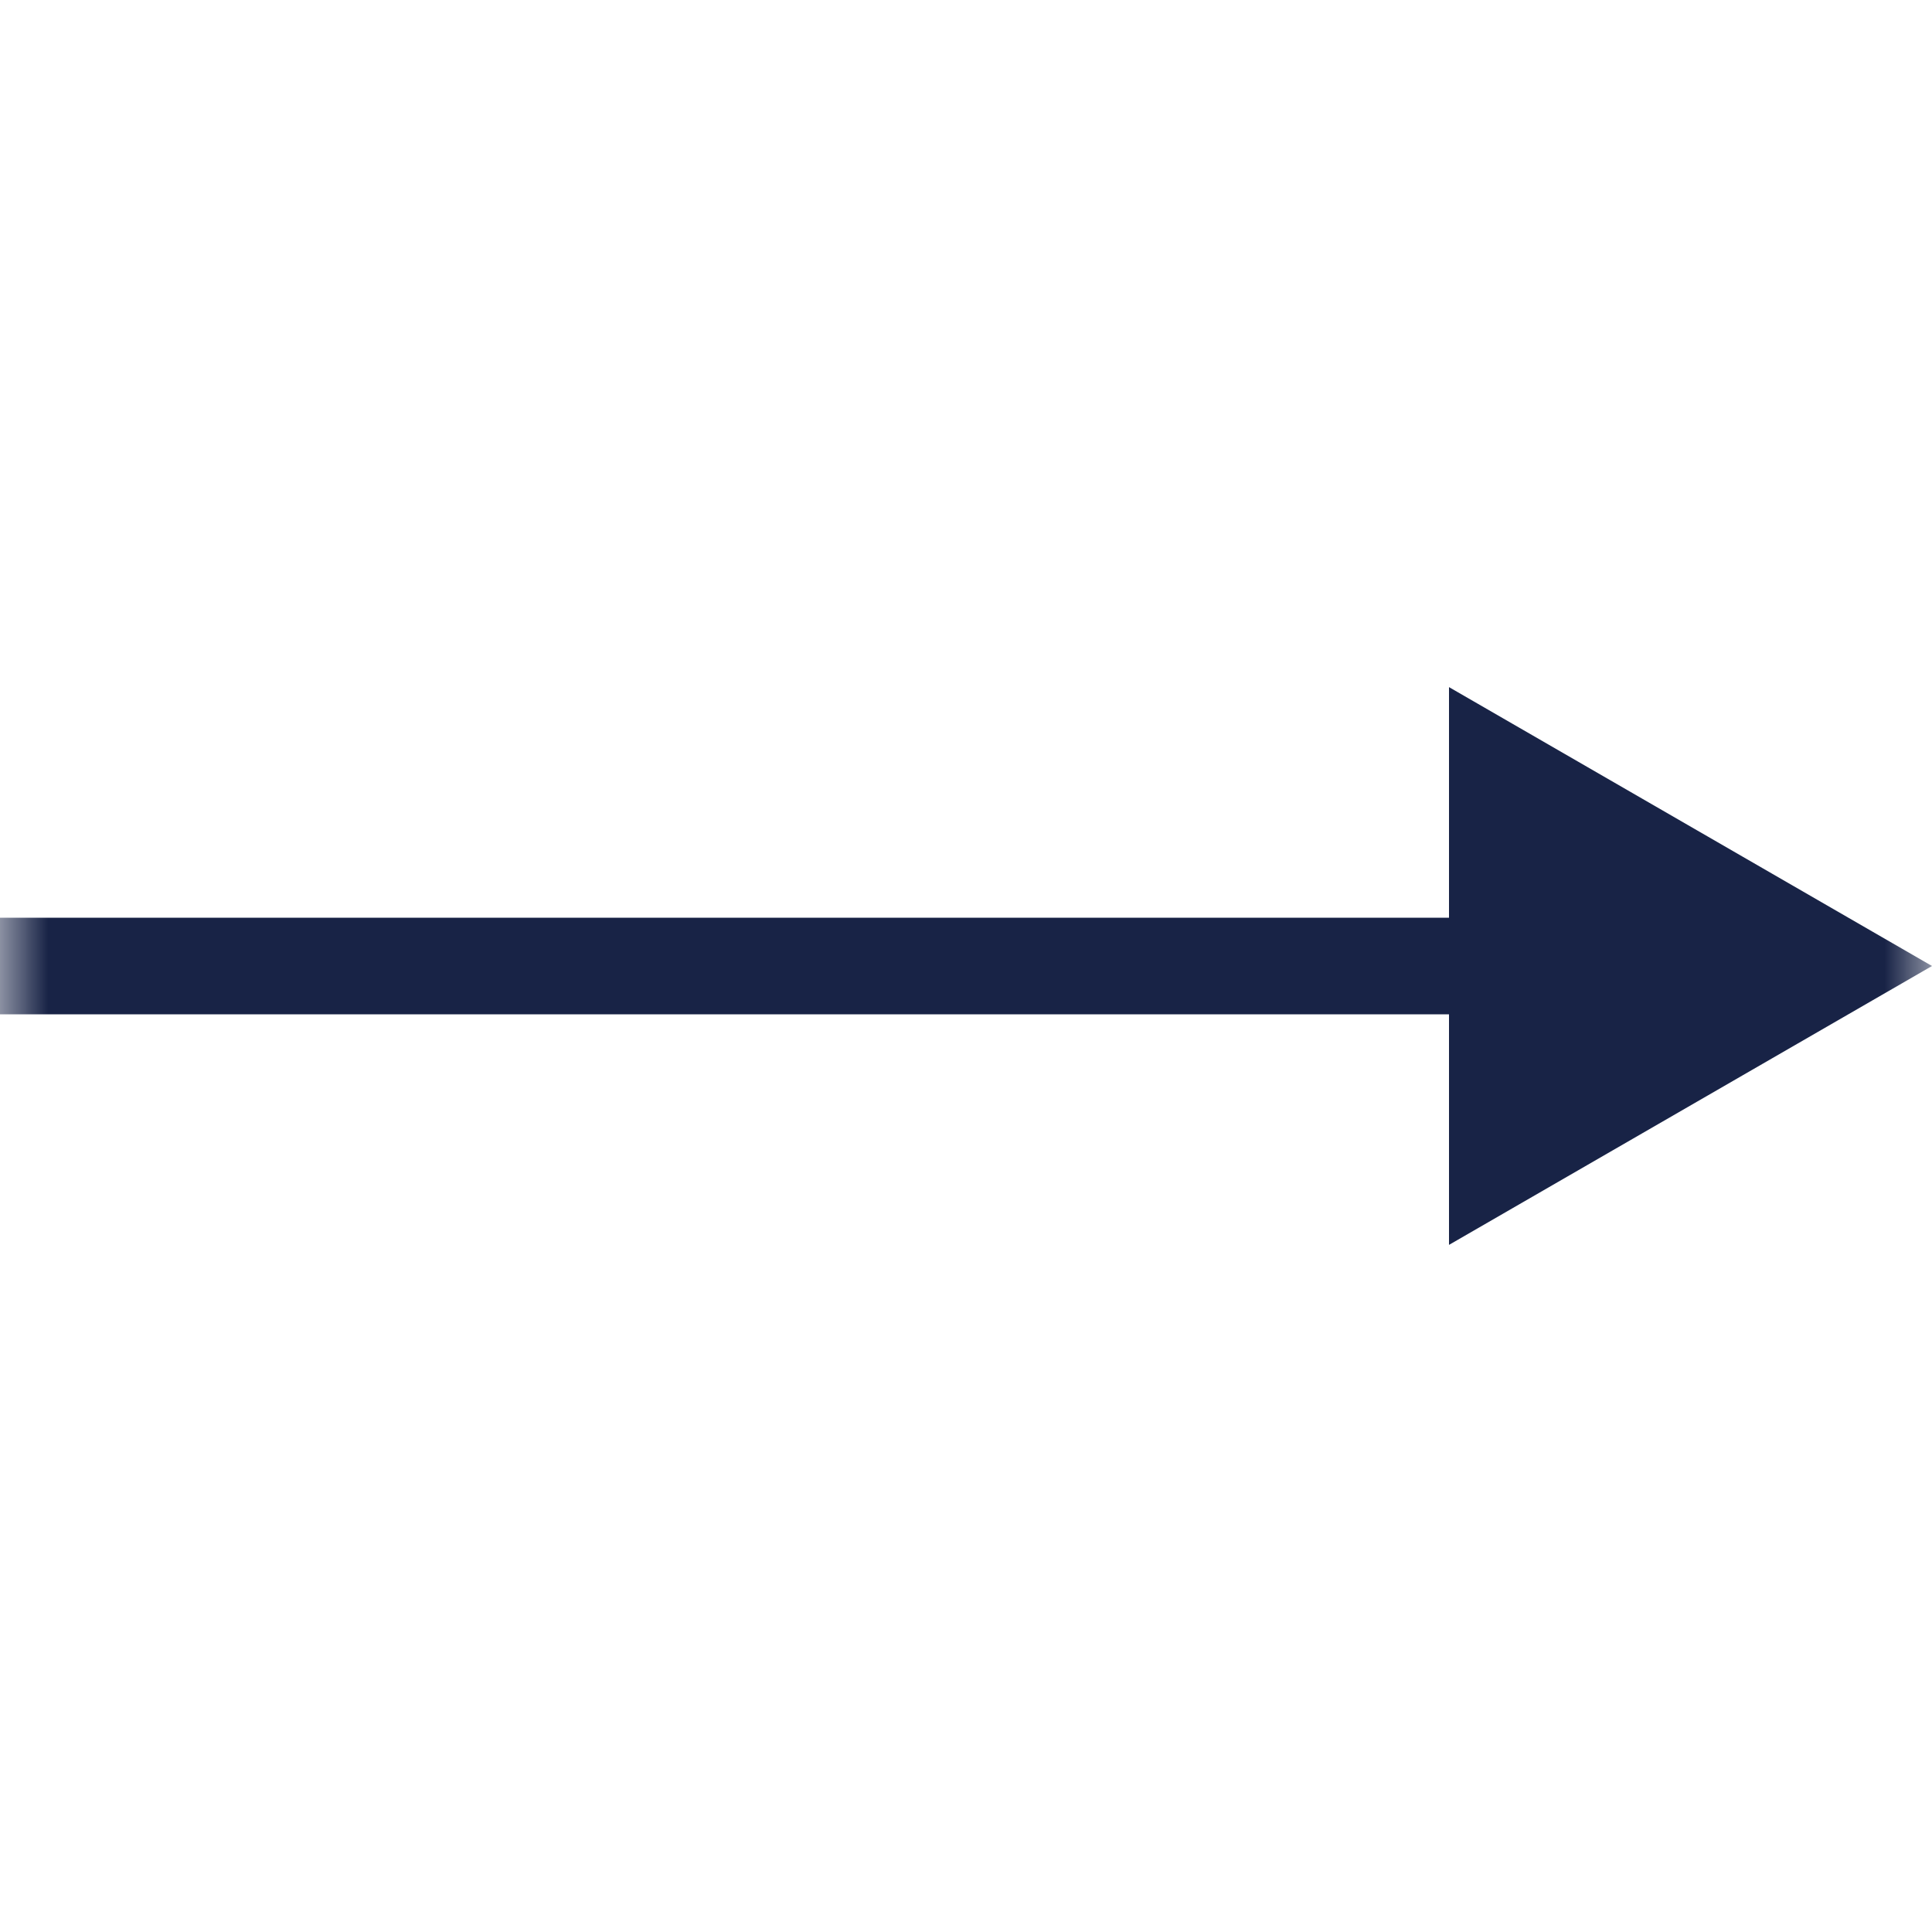 <svg width="20" height="20" viewBox="0 0 20 20" fill="none" xmlns="http://www.w3.org/2000/svg">
<mask id="mask0_772_760" style="mask-type:alpha" maskUnits="userSpaceOnUse" x="0" y="0" width="20" height="20">
<rect width="20" height="20" fill="#182346"/>
</mask>
<g mask="url(#mask0_772_760)">
<path d="M20 10L15 7.113V12.887L20 10ZM0 10.5H15.5V9.5H0V10.5Z" fill="#182346"/>
</g>
</svg>